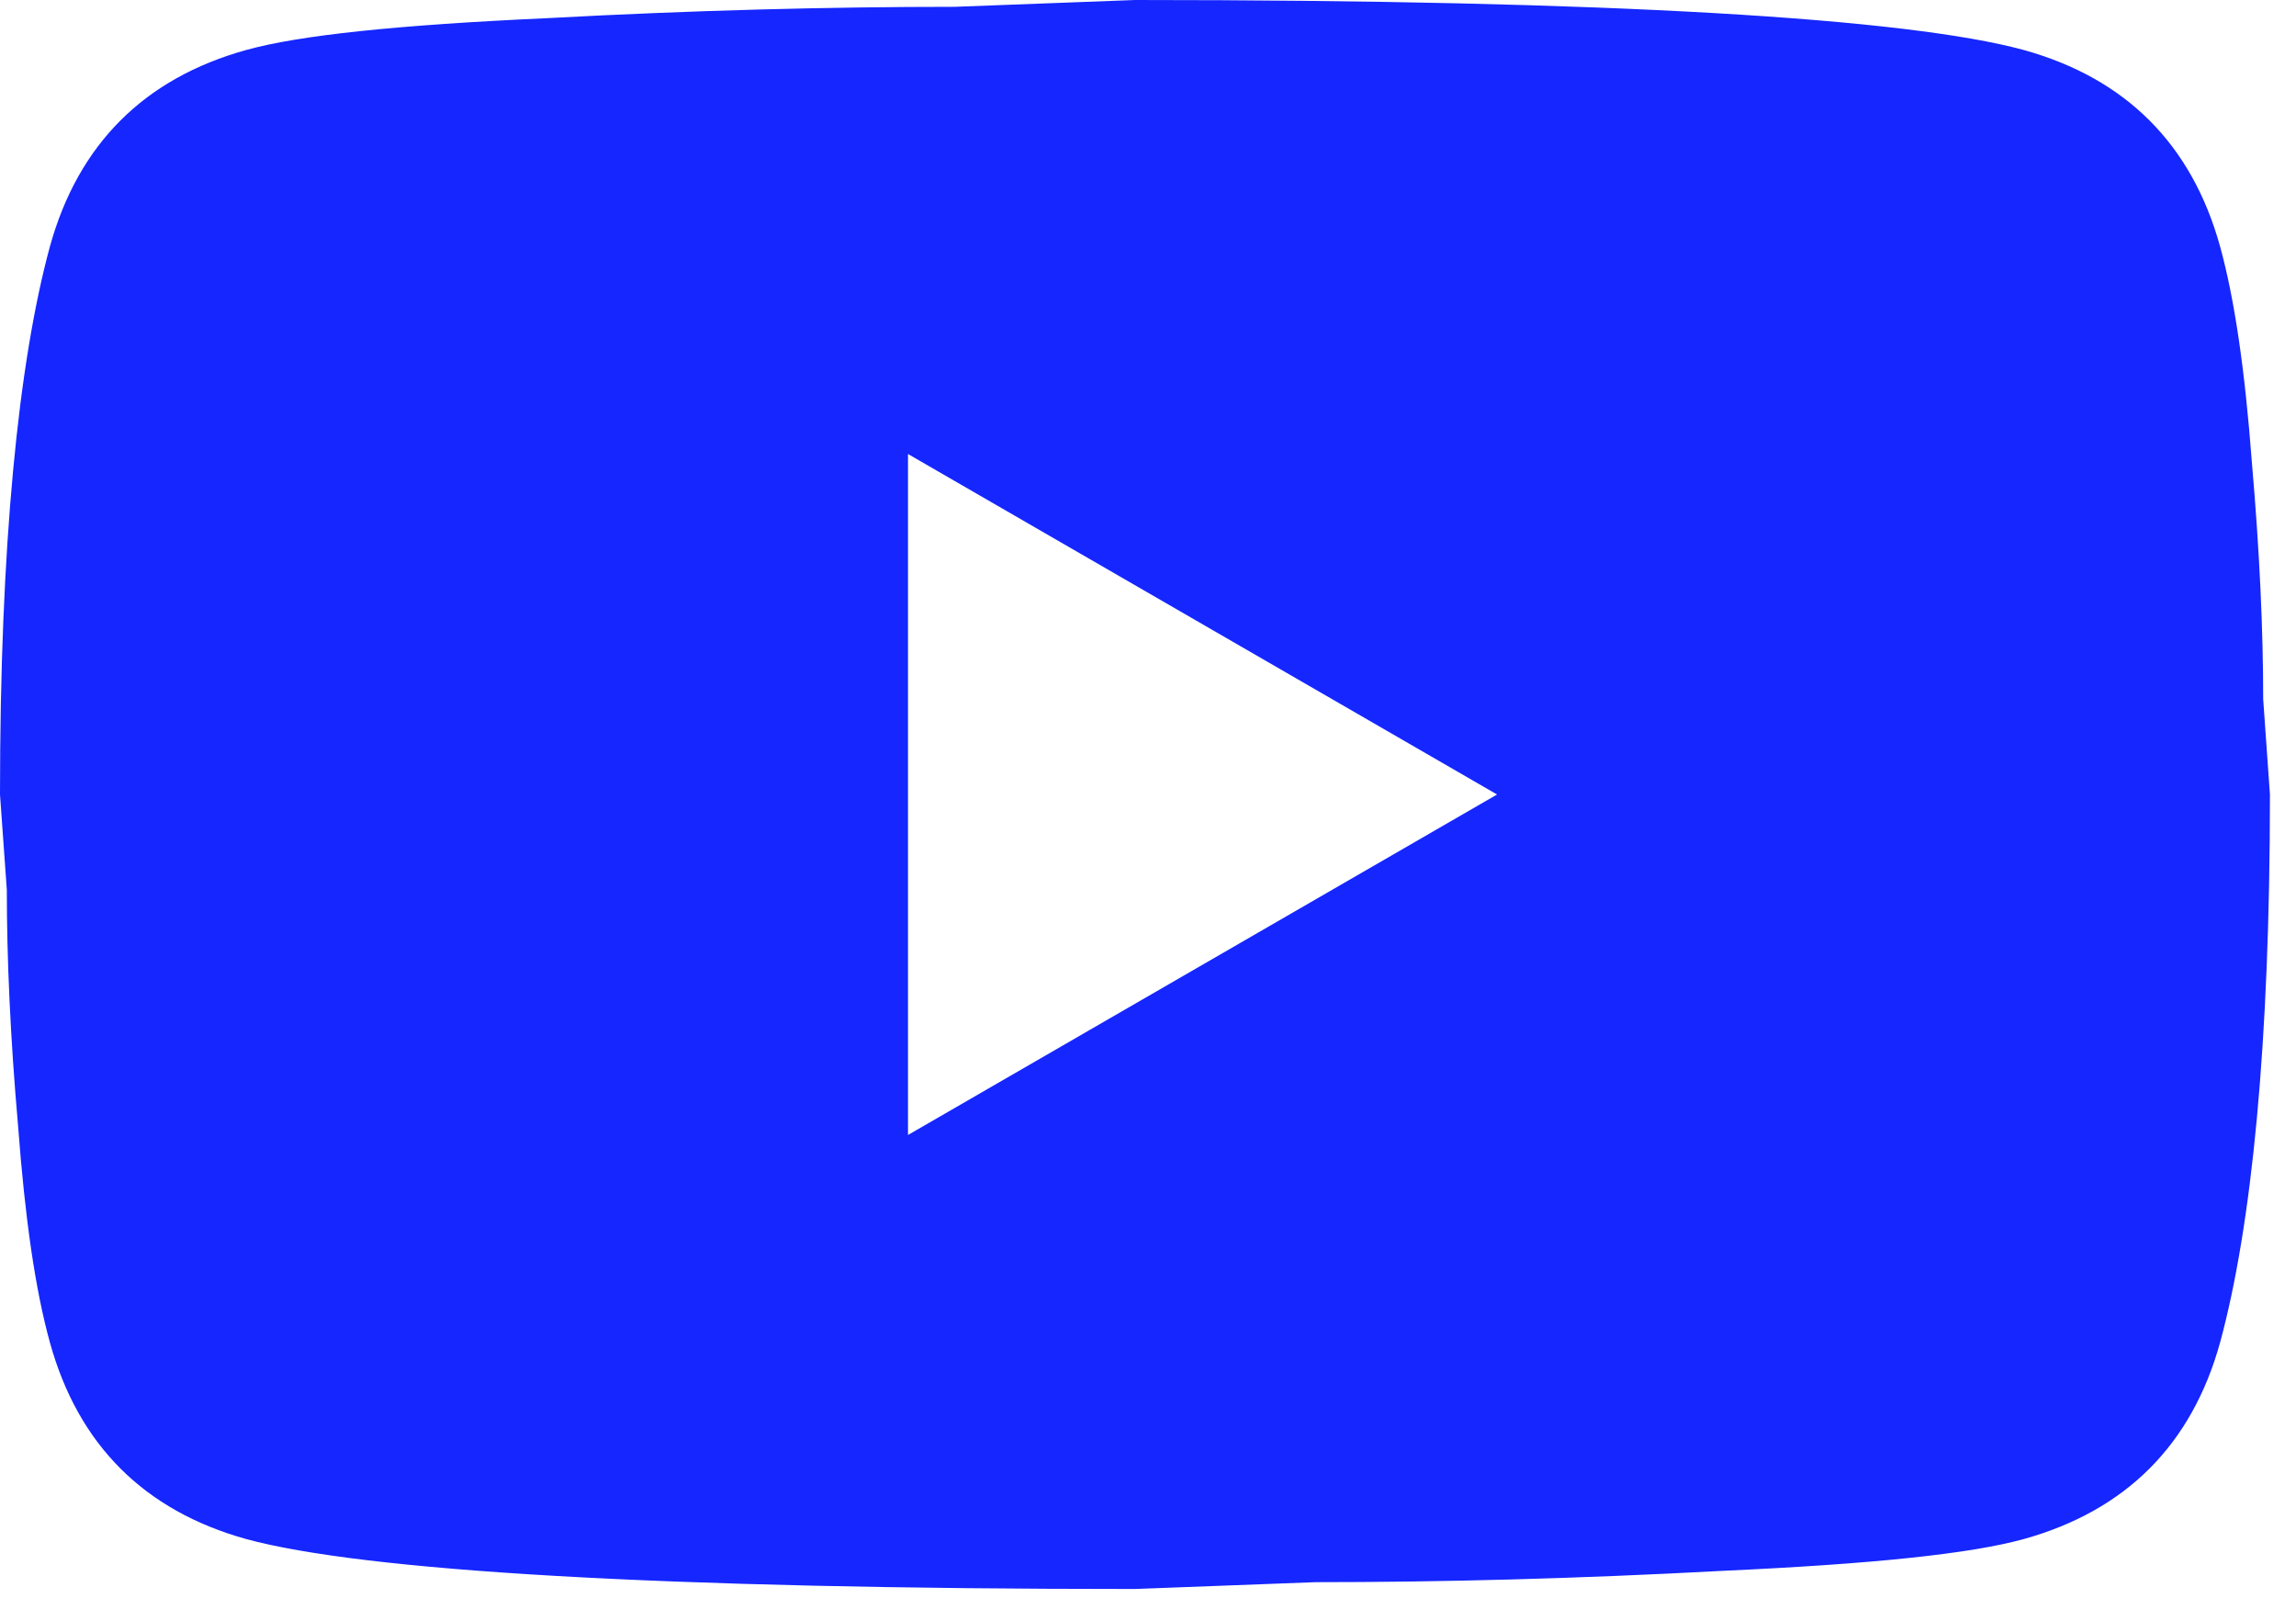 <svg width="34" height="24" viewBox="0 0 34 24" fill="none" xmlns="http://www.w3.org/2000/svg">
<path d="M13.446 16.807L22.169 11.765L13.446 6.723V16.807ZM32.875 3.647C33.093 4.437 33.245 5.496 33.346 6.841C33.463 8.185 33.514 9.345 33.514 10.353L33.614 11.765C33.614 15.446 33.346 18.152 32.875 19.883C32.455 21.396 31.48 22.37 29.967 22.791C29.177 23.009 27.732 23.16 25.513 23.261C23.328 23.379 21.328 23.429 19.48 23.429L16.807 23.53C9.765 23.53 5.378 23.261 3.647 22.791C2.135 22.37 1.16 21.396 0.74 19.883C0.521 19.093 0.37 18.034 0.269 16.689C0.151 15.345 0.101 14.185 0.101 13.177L0 11.765C0 8.084 0.269 5.378 0.74 3.647C1.16 2.135 2.135 1.16 3.647 0.74C4.437 0.521 5.883 0.37 8.101 0.269C10.286 0.151 12.286 0.101 14.135 0.101L16.807 0C23.849 0 28.236 0.269 29.967 0.74C31.48 1.16 32.455 2.135 32.875 3.647Z" fill="#1526FF"/>
</svg>
